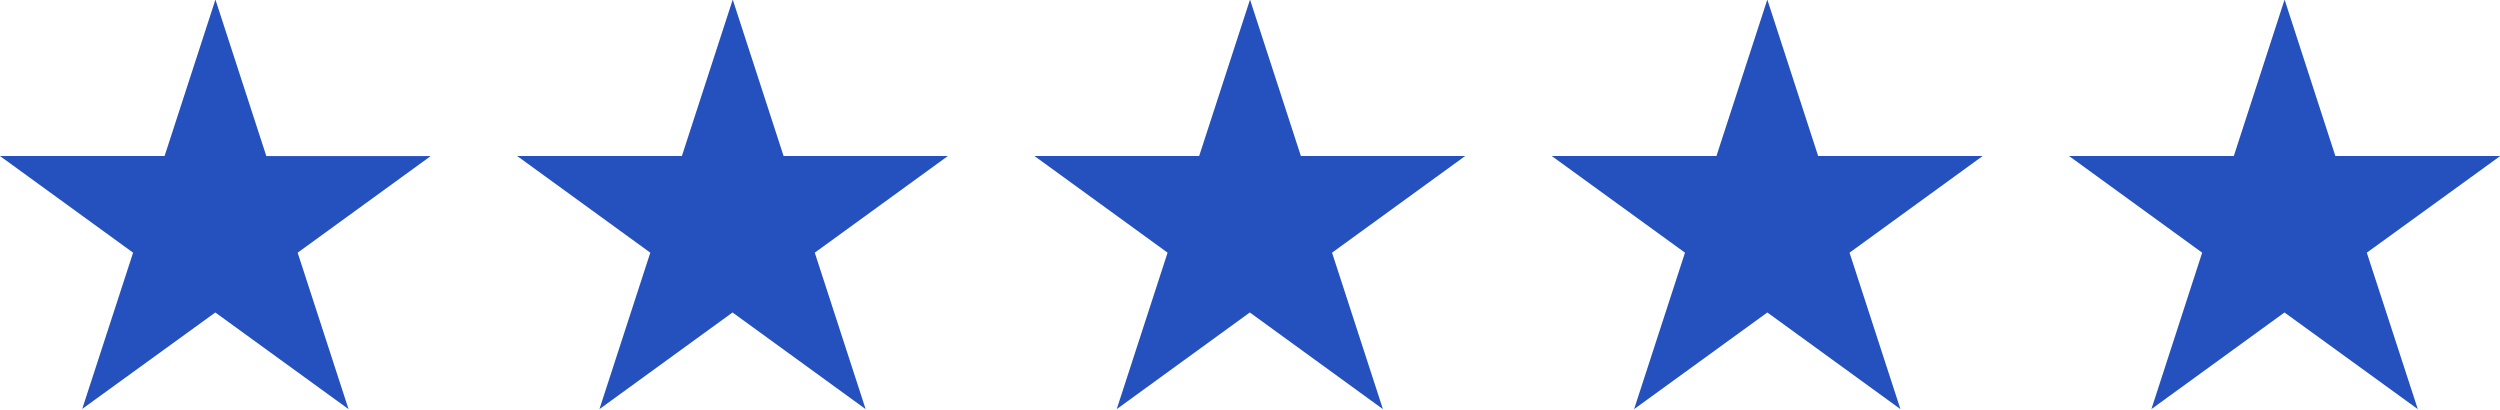 <svg xmlns="http://www.w3.org/2000/svg" width="122.09" height="20" viewBox="0 0 122.09 20">
  <defs>
    <style>
      .cls-1 {
        fill: #2551be;
        fill-rule: evenodd;
      }
    </style>
  </defs>
  <path id="Star" class="cls-1" d="M911.506,7057.28l-2.485-7.64-2.484,7.64H898.5L905,7062l-2.485,7.63,6.5-4.71,6.506,4.72-2.485-7.64,6.5-4.72h-8.041Zm25.262,0-2.484-7.64-2.484,7.64h-8.042l6.5,4.72-2.484,7.64,6.5-4.72,6.5,4.72-2.484-7.64,6.5-4.72h-8.042Zm25.262,0-2.484-7.64-2.484,7.64H949.02l6.5,4.72-2.484,7.64,6.5-4.72,6.5,4.72-2.484-7.64,6.5-4.72H962.03Zm25.262,0-2.483-7.64-2.485,7.64h-8.042l6.506,4.72-2.485,7.64,6.506-4.72,6.5,4.72-2.485-7.64,6.5-4.72h-8.042Zm33.308,0h-8.05l-2.48-7.64-2.48,7.64h-8.045l6.5,4.72-2.48,7.64,6.5-4.72,6.51,4.72-2.49-7.64Z" transform="translate(-898.5 -7049.66)"/>
</svg>

